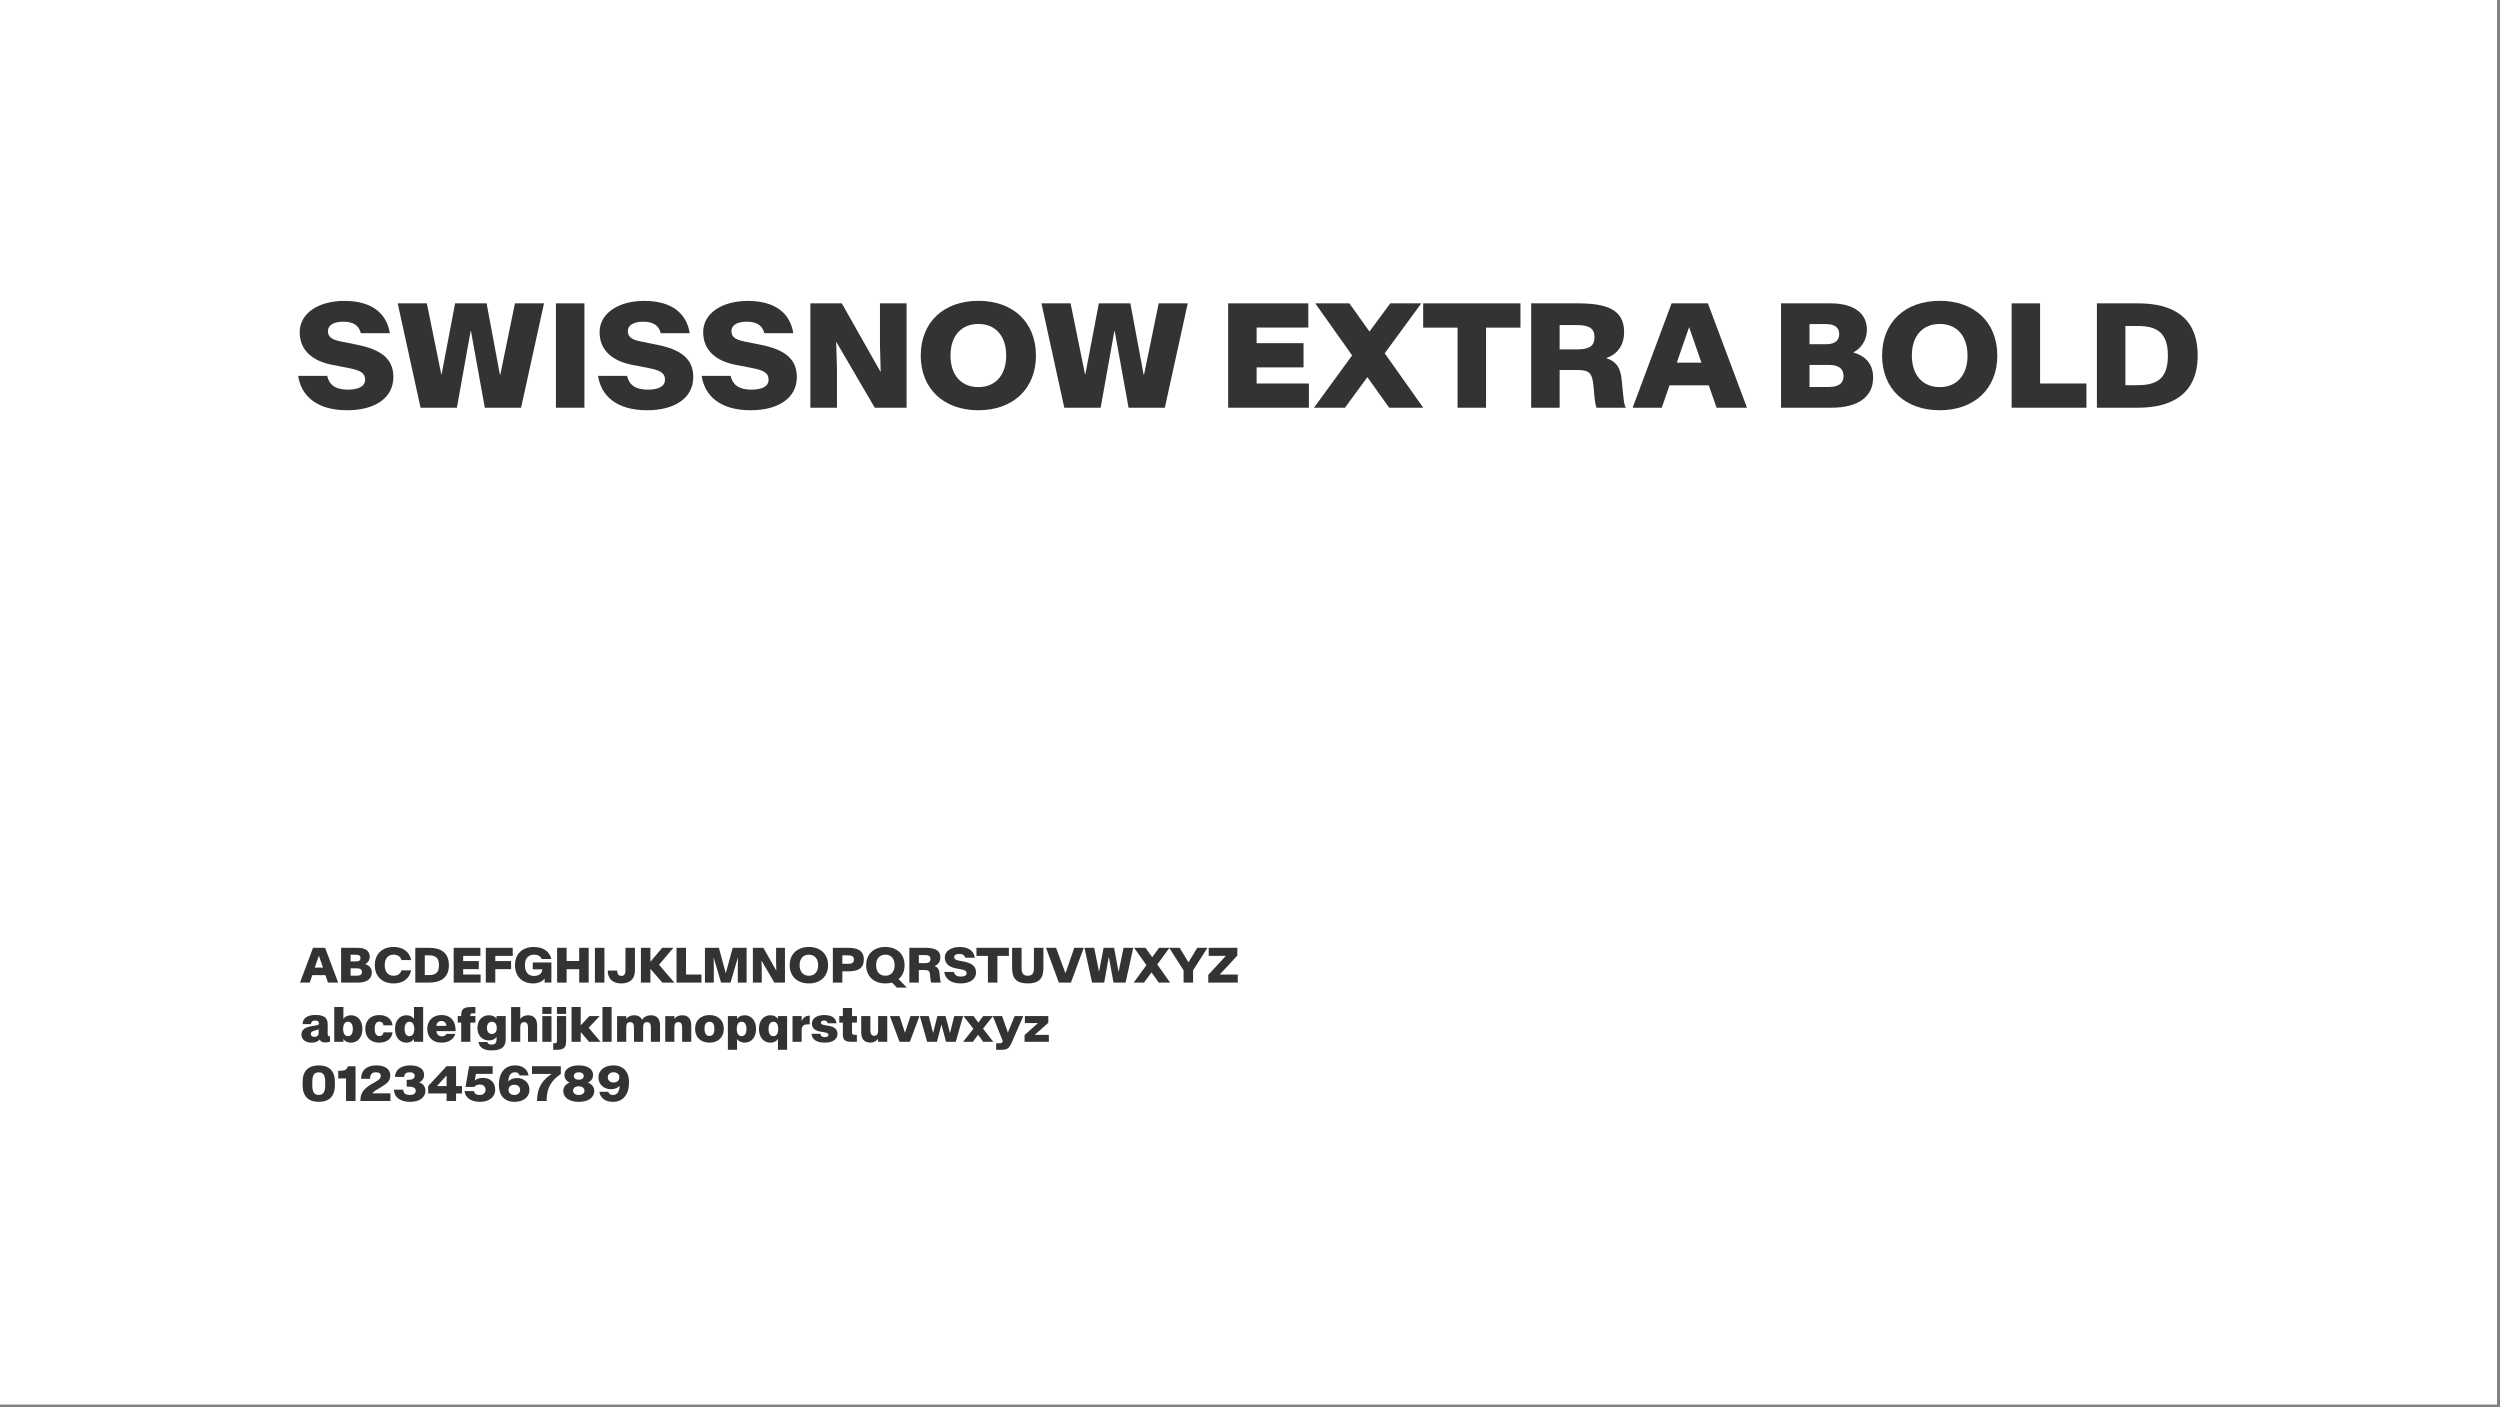 <svg width="100%" height="100%" viewBox="0 0 732 412" version="1.1" xmlns="http://www.w3.org/2000/svg" xmlns:xlink="http://www.w3.org/1999/xlink" xml:space="preserve" style="fill-rule:evenodd;clip-rule:evenodd;stroke-linejoin:round;stroke-miterlimit:2;">
    <rect x="0" y="0" width="732" height="412" fill="#808080" stroke="none"/>
    <g id="SwissNow-Extra-Bold-Font--White---Black-">
        <rect id="Background" x="0" y="0" width="731.134" height="411.263" style="fill:white;"></rect>
        <g id="Elements" transform="matrix(1.806,0,0,1.806,-213.952,-114.437)">
            <path d="M174.755,129.877C179.22,129.877 182.243,127.92 182.243,124.486C182.243,121.486 180.181,120.01 176.314,119.248L173.7,118.721C172.294,118.44 171.638,117.994 171.638,117.068C171.638,116.002 172.681,115.522 174.134,115.522C175.646,115.522 176.642,116.049 176.97,117.385L181.669,117.385C181.165,114.174 178.751,112.147 174.31,112.147C170.044,112.147 167.056,114.197 167.056,117.209C167.056,120.151 169.095,121.897 172.388,122.529L175.001,123.033C176.747,123.385 177.661,123.772 177.661,124.92C177.661,126.033 176.548,126.537 174.849,126.537C172.892,126.537 171.837,125.776 171.509,124.299L166.81,124.299C167.267,127.451 169.716,129.877 174.755,129.877Z" style="fill:rgb(51,51,51);fill-rule:nonzero;"></path>
            <path d="M186.65,129.467L192.544,129.467L194.771,117.022L194.818,117.022L197.068,129.467L202.95,129.467L206.665,112.545L201.954,112.545L199.575,124.123L199.517,124.123L197.361,112.545L192.251,112.545L190.06,124.065L190.013,124.065L187.669,112.545L182.946,112.545L186.65,129.467Z" style="fill:rgb(51,51,51);fill-rule:nonzero;"></path>
            <rect x="208.599" y="112.545" width="4.617" height="16.922" style="fill:rgb(51,51,51);fill-rule:nonzero;"></rect>
            <path d="M223.376,129.877C227.841,129.877 230.864,127.92 230.864,124.486C230.864,121.486 228.802,120.01 224.935,119.248L222.321,118.721C220.915,118.44 220.259,117.994 220.259,117.068C220.259,116.002 221.302,115.522 222.755,115.522C224.267,115.522 225.263,116.049 225.591,117.385L230.29,117.385C229.786,114.174 227.372,112.147 222.931,112.147C218.665,112.147 215.677,114.197 215.677,117.209C215.677,120.151 217.716,121.897 221.009,122.529L223.622,123.033C225.368,123.385 226.282,123.772 226.282,124.92C226.282,126.033 225.169,126.537 223.47,126.537C221.513,126.537 220.458,125.776 220.13,124.299L215.431,124.299C215.888,127.451 218.337,129.877 223.376,129.877Z" style="fill:rgb(51,51,51);fill-rule:nonzero;"></path>
            <path d="M240.169,129.877C244.634,129.877 247.657,127.92 247.657,124.486C247.657,121.486 245.595,120.01 241.728,119.248L239.114,118.721C237.708,118.44 237.052,117.994 237.052,117.068C237.052,116.002 238.095,115.522 239.548,115.522C241.06,115.522 242.056,116.049 242.384,117.385L247.083,117.385C246.579,114.174 244.165,112.147 239.724,112.147C235.458,112.147 232.47,114.197 232.47,117.209C232.47,120.151 234.509,121.897 237.802,122.529L240.415,123.033C242.161,123.385 243.075,123.772 243.075,124.92C243.075,126.033 241.962,126.537 240.263,126.537C238.306,126.537 237.251,125.776 236.923,124.299L232.224,124.299C232.681,127.451 235.13,129.877 240.169,129.877Z" style="fill:rgb(51,51,51);fill-rule:nonzero;"></path>
            <path d="M249.849,129.467L254.161,129.467L254.161,123.068L254.032,118.803L254.056,118.803L260.29,129.467L265.446,129.467L265.446,112.545L261.134,112.545L261.134,119.412L261.251,123.654L261.228,123.654L254.946,112.545L249.849,112.545L249.849,129.467Z" style="fill:rgb(51,51,51);fill-rule:nonzero;"></path>
            <path d="M277.083,129.877C282.673,129.877 286.423,126.42 286.423,121.006C286.423,115.58 282.673,112.135 277.083,112.135C271.493,112.135 267.743,115.58 267.743,121.006C267.743,126.42 271.493,129.877 277.083,129.877ZM277.083,126.127C274.435,126.127 272.571,124.322 272.571,121.006C272.571,117.69 274.435,115.885 277.083,115.885C279.732,115.885 281.595,117.69 281.595,121.006C281.595,124.322 279.732,126.127 277.083,126.127Z" style="fill:rgb(51,51,51);fill-rule:nonzero;"></path>
            <path d="M291.017,129.467L296.911,129.467L299.138,117.022L299.185,117.022L301.435,129.467L307.318,129.467L311.032,112.545L306.321,112.545L303.943,124.123L303.884,124.123L301.728,112.545L296.618,112.545L294.427,124.065L294.38,124.065L292.036,112.545L287.314,112.545L291.017,129.467Z" style="fill:rgb(51,51,51);fill-rule:nonzero;"></path>
            <path d="M317.583,129.467L330.673,129.467L330.673,125.541L322.2,125.541L322.2,122.928L329.806,122.928L329.806,119.002L322.2,119.002L322.2,116.471L330.579,116.471L330.579,112.545L317.583,112.545L317.583,129.467Z" style="fill:rgb(51,51,51);fill-rule:nonzero;"></path>
            <path d="M331.493,129.467L336.521,129.467L340.153,124.51L343.693,129.467L349.212,129.467L342.966,120.643L348.896,112.545L343.868,112.545L340.493,117.115L337.236,112.545L331.704,112.545L337.681,120.983L331.493,129.467Z" style="fill:rgb(51,51,51);fill-rule:nonzero;"></path>
            <path d="M354.778,129.467L359.396,129.467L359.396,116.483L364.974,116.483L364.974,112.545L349.2,112.545L349.2,116.483L354.778,116.483L354.778,129.467Z" style="fill:rgb(51,51,51);fill-rule:nonzero;"></path>
            <path d="M366.708,129.467L371.325,129.467L371.325,123.35L373.986,123.35C375.978,123.35 376.587,123.666 376.798,125.799L376.997,127.955C377.068,128.529 377.15,129.057 377.302,129.467L382.06,129.467C381.825,129.08 381.755,128.717 381.556,126.701L381.38,124.897C381.193,122.846 380.372,121.897 378.861,121.428C380.419,120.912 381.778,119.611 381.778,117.186C381.778,113.424 378.732,112.545 374.208,112.545L366.708,112.545L366.708,129.467ZM371.325,120.01L371.325,116.072L374.161,116.072C376.095,116.072 376.974,116.6 376.974,118.029C376.974,119.483 376.095,120.01 374.161,120.01L371.325,120.01Z" style="fill:rgb(51,51,51);fill-rule:nonzero;"></path>
            <path d="M383.161,129.467L387.884,129.467L389.138,125.834L395.501,125.834L396.767,129.467L401.7,129.467L395.361,112.545L389.478,112.545L383.161,129.467ZM390.321,122.166L392.302,116.436L392.325,116.436L394.318,122.166L390.321,122.166Z" style="fill:rgb(51,51,51);fill-rule:nonzero;"></path>
            <path d="M407.22,129.467L415.376,129.467C419.7,129.467 422.15,127.721 422.15,124.58C422.15,122.26 420.79,121.041 418.939,120.502L418.939,120.49C420.111,119.916 421.142,118.604 421.142,116.834C421.142,114.291 419.243,112.545 415.2,112.545L407.22,112.545L407.22,129.467ZM411.837,126.104L411.837,122.529L414.931,122.529C416.665,122.529 417.357,123.197 417.357,124.334C417.357,125.436 416.665,126.104 414.931,126.104L411.837,126.104ZM411.837,119.166L411.837,115.908L414.568,115.908C415.962,115.908 416.653,116.506 416.653,117.526C416.653,118.568 415.962,119.166 414.568,119.166L411.837,119.166Z" style="fill:rgb(51,51,51);fill-rule:nonzero;"></path>
            <path d="M432.943,129.877C438.532,129.877 442.282,126.42 442.282,121.006C442.282,115.58 438.532,112.135 432.943,112.135C427.353,112.135 423.603,115.58 423.603,121.006C423.603,126.42 427.353,129.877 432.943,129.877ZM432.943,126.127C430.294,126.127 428.431,124.322 428.431,121.006C428.431,117.69 430.294,115.885 432.943,115.885C435.591,115.885 437.454,117.69 437.454,121.006C437.454,124.322 435.591,126.127 432.943,126.127Z" style="fill:rgb(51,51,51);fill-rule:nonzero;"></path>
            <path d="M444.603,129.467L456.732,129.467L456.732,125.541L449.22,125.541L449.22,112.545L444.603,112.545L444.603,129.467Z" style="fill:rgb(51,51,51);fill-rule:nonzero;"></path>
            <path d="M458.431,129.467L465.099,129.467C470.56,129.467 474.767,127.252 474.767,121.006C474.767,114.643 470.56,112.545 465.099,112.545L458.431,112.545L458.431,129.467ZM463.048,125.811L463.048,116.213L465.028,116.213C468.146,116.213 469.939,117.279 469.939,121.018C469.939,124.779 468.146,125.811 465.028,125.811L463.048,125.811Z" style="fill:rgb(51,51,51);fill-rule:nonzero;"></path>
            <g transform="matrix(1,0,0,1,1.016,83.602)">
                <path d="M166.095,139.067L167.669,139.067L168.087,137.856L170.208,137.856L170.63,139.067L172.275,139.067L170.161,133.426L168.2,133.426L166.095,139.067ZM168.482,136.633L169.142,134.723L169.15,134.723L169.814,136.633L168.482,136.633Z" style="fill:rgb(51,51,51);fill-rule:nonzero;"></path>
            </g>
            <g transform="matrix(1,0,0,1,1.016,83.602)">
                <path d="M172.755,139.067L175.474,139.067C176.915,139.067 177.732,138.485 177.732,137.438C177.732,136.665 177.278,136.258 176.661,136.079L176.661,136.075C177.052,135.883 177.396,135.446 177.396,134.856C177.396,134.008 176.763,133.426 175.415,133.426L172.755,133.426L172.755,139.067ZM174.294,137.946L174.294,136.754L175.325,136.754C175.903,136.754 176.134,136.977 176.134,137.356C176.134,137.723 175.903,137.946 175.325,137.946L174.294,137.946ZM174.294,135.633L174.294,134.547L175.204,134.547C175.669,134.547 175.9,134.747 175.9,135.086C175.9,135.434 175.669,135.633 175.204,135.633L174.294,135.633Z" style="fill:rgb(51,51,51);fill-rule:nonzero;"></path>
            </g>
            <g transform="matrix(1,0,0,1,1.016,83.602)">
                <path d="M181.263,139.204C182.771,139.204 183.833,138.446 184.111,137.079L182.544,137.079C182.349,137.704 181.868,137.954 181.255,137.954C180.372,137.954 179.825,137.348 179.825,136.243C179.825,135.141 180.372,134.54 181.255,134.54C181.868,134.54 182.349,134.79 182.544,135.415L184.111,135.415C183.833,134.047 182.771,133.29 181.263,133.29C179.4,133.29 178.216,134.45 178.216,136.243C178.216,138.043 179.4,139.204 181.263,139.204Z" style="fill:rgb(51,51,51);fill-rule:nonzero;"></path>
            </g>
            <g transform="matrix(1,0,0,1,1.016,83.602)">
                <path d="M184.782,139.067L187.005,139.067C188.825,139.067 190.228,138.329 190.228,136.247C190.228,134.126 188.825,133.426 187.005,133.426L184.782,133.426L184.782,139.067ZM186.321,137.848L186.321,134.649L186.982,134.649C188.021,134.649 188.618,135.004 188.618,136.251C188.618,137.504 188.021,137.848 186.982,137.848L186.321,137.848Z" style="fill:rgb(51,51,51);fill-rule:nonzero;"></path>
            </g>
            <g transform="matrix(1,0,0,1,1.016,83.602)">
                <path d="M191.005,139.067L195.368,139.067L195.368,137.758L192.544,137.758L192.544,136.887L195.079,136.887L195.079,135.579L192.544,135.579L192.544,134.735L195.337,134.735L195.337,133.426L191.005,133.426L191.005,139.067Z" style="fill:rgb(51,51,51);fill-rule:nonzero;"></path>
            </g>
            <g transform="matrix(1,0,0,1,1.016,83.602)">
                <path d="M196.212,139.067L197.751,139.067L197.751,136.887L200.314,136.887L200.314,135.579L197.751,135.579L197.751,134.735L200.575,134.735L200.575,133.426L196.212,133.426L196.212,139.067Z" style="fill:rgb(51,51,51);fill-rule:nonzero;"></path>
            </g>
            <g transform="matrix(1,0,0,1,1.016,83.602)">
                <path d="M203.9,139.204C204.786,139.204 205.419,138.848 205.736,138.415L205.759,139.071L206.845,139.071L206.845,135.809L203.829,135.809L203.829,136.922L205.361,136.922L205.361,136.93C205.361,137.598 204.806,137.993 204.044,137.993C203.122,137.993 202.552,137.391 202.552,136.243C202.552,135.137 203.122,134.54 204.044,134.54C204.63,134.54 205.087,134.762 205.271,135.247L206.837,135.247C206.548,133.989 205.489,133.29 203.989,133.29C202.142,133.29 200.943,134.415 200.943,136.243C200.943,138.11 202.153,139.204 203.9,139.204Z" style="fill:rgb(51,51,51);fill-rule:nonzero;"></path>
            </g>
            <g transform="matrix(1,0,0,1,1.016,83.602)">
                <path d="M207.775,139.067L209.314,139.067L209.314,136.899L211.353,136.899L211.353,139.067L212.892,139.067L212.892,133.426L211.353,133.426L211.353,135.563L209.314,135.563L209.314,133.426L207.775,133.426L207.775,139.067Z" style="fill:rgb(51,51,51);fill-rule:nonzero;"></path>
            </g>
            <g transform="matrix(1,0,0,1,1.016,83.602)">
                <rect x="213.903" y="133.426" width="1.539" height="5.641" style="fill:rgb(51,51,51);fill-rule:nonzero;"></rect>
            </g>
            <g transform="matrix(1,0,0,1,1.016,83.602)">
                <path d="M218.185,139.204C219.638,139.204 220.392,138.403 220.392,137.114L220.392,133.43L218.853,133.43L218.853,137.114C218.853,137.727 218.626,137.981 218.2,137.981C217.778,137.981 217.517,137.727 217.517,137.114L215.978,137.114C215.978,138.403 216.736,139.204 218.185,139.204Z" style="fill:rgb(51,51,51);fill-rule:nonzero;"></path>
            </g>
            <g transform="matrix(1,0,0,1,1.016,83.602)">
                <path d="M221.361,139.067L222.9,139.067L222.9,136.848L224.833,139.067L226.782,139.067L224.298,136.168L226.622,133.426L224.81,133.426L222.9,135.684L222.9,133.426L221.361,133.426L221.361,139.067Z" style="fill:rgb(51,51,51);fill-rule:nonzero;"></path>
            </g>
            <g transform="matrix(1,0,0,1,1.016,83.602)">
                <path d="M227.134,139.067L231.177,139.067L231.177,137.758L228.673,137.758L228.673,133.426L227.134,133.426L227.134,139.067Z" style="fill:rgb(51,51,51);fill-rule:nonzero;"></path>
            </g>
            <g transform="matrix(1,0,0,1,1.016,83.602)">
                <path d="M231.743,139.067L233.177,139.067L233.177,136.618L233.146,134.997L233.153,134.997L234.357,139.067L235.888,139.067L237.083,134.997L237.095,134.997L237.068,136.618L237.068,139.067L238.497,139.067L238.497,133.426L236.239,133.426L235.126,137.536L235.118,137.536L234.001,133.426L231.743,133.426L231.743,139.067Z" style="fill:rgb(51,51,51);fill-rule:nonzero;"></path>
            </g>
            <g transform="matrix(1,0,0,1,1.016,83.602)">
                <path d="M239.513,139.067L240.95,139.067L240.95,136.934L240.907,135.512L240.915,135.512L242.993,139.067L244.712,139.067L244.712,133.426L243.275,133.426L243.275,135.715L243.314,137.129L243.306,137.129L241.212,133.426L239.513,133.426L239.513,139.067Z" style="fill:rgb(51,51,51);fill-rule:nonzero;"></path>
            </g>
            <g transform="matrix(1,0,0,1,1.016,83.602)">
                <path d="M248.591,139.204C250.454,139.204 251.704,138.051 251.704,136.247C251.704,134.438 250.454,133.29 248.591,133.29C246.728,133.29 245.478,134.438 245.478,136.247C245.478,138.051 246.728,139.204 248.591,139.204ZM248.591,137.954C247.708,137.954 247.087,137.352 247.087,136.247C247.087,135.141 247.708,134.54 248.591,134.54C249.474,134.54 250.095,135.141 250.095,136.247C250.095,137.352 249.474,137.954 248.591,137.954Z" style="fill:rgb(51,51,51);fill-rule:nonzero;"></path>
            </g>
            <g transform="matrix(1,0,0,1,1.016,83.602)">
                <path d="M252.478,139.067L254.017,139.067L254.017,137.243L254.997,137.243C256.568,137.243 257.501,136.751 257.501,135.333C257.501,133.922 256.54,133.426 254.974,133.426L252.478,133.426L252.478,139.067ZM254.017,136.024L254.017,134.649L254.954,134.649C255.595,134.649 255.892,134.844 255.892,135.333C255.892,135.833 255.595,136.024 254.954,136.024L254.017,136.024Z" style="fill:rgb(51,51,51);fill-rule:nonzero;"></path>
            </g>
            <g transform="matrix(1,0,0,1,1.016,83.602)">
                <path d="M260.993,139.204C261.376,139.204 261.736,139.157 262.06,139.063L262.868,139.883L264.474,139.883L263.134,138.504C263.751,137.989 264.107,137.211 264.107,136.247C264.107,134.438 262.857,133.29 260.993,133.29C259.13,133.29 257.88,134.438 257.88,136.247C257.88,138.051 259.13,139.204 260.993,139.204ZM260.993,137.954C260.111,137.954 259.489,137.352 259.489,136.247C259.489,135.141 260.111,134.54 260.993,134.54C261.876,134.54 262.497,135.141 262.497,136.247C262.497,137.352 261.876,137.954 260.993,137.954Z" style="fill:rgb(51,51,51);fill-rule:nonzero;"></path>
            </g>
            <g transform="matrix(1,0,0,1,1.016,83.602)">
                <path d="M264.88,139.067L266.419,139.067L266.419,137.028L267.306,137.028C267.97,137.028 268.173,137.133 268.243,137.844L268.31,138.563C268.333,138.754 268.361,138.93 268.411,139.067L269.997,139.067C269.919,138.938 269.896,138.817 269.829,138.145L269.771,137.543C269.708,136.86 269.435,136.543 268.931,136.387C269.45,136.215 269.903,135.782 269.903,134.973C269.903,133.719 268.888,133.426 267.38,133.426L264.88,133.426L264.88,139.067ZM266.419,135.915L266.419,134.602L267.364,134.602C268.009,134.602 268.302,134.778 268.302,135.254C268.302,135.739 268.009,135.915 267.364,135.915L266.419,135.915Z" style="fill:rgb(51,51,51);fill-rule:nonzero;"></path>
            </g>
            <g transform="matrix(1,0,0,1,1.016,83.602)">
                <path d="M273.193,139.204C274.681,139.204 275.689,138.551 275.689,137.407C275.689,136.407 275.001,135.915 273.712,135.661L272.841,135.485C272.372,135.391 272.153,135.243 272.153,134.934C272.153,134.579 272.501,134.418 272.986,134.418C273.489,134.418 273.821,134.594 273.931,135.04L275.497,135.04C275.329,133.969 274.525,133.293 273.044,133.293C271.622,133.293 270.626,133.977 270.626,134.981C270.626,135.961 271.306,136.543 272.403,136.754L273.275,136.922C273.857,137.04 274.161,137.168 274.161,137.551C274.161,137.922 273.79,138.09 273.224,138.09C272.571,138.09 272.22,137.836 272.111,137.344L270.544,137.344C270.696,138.395 271.513,139.204 273.193,139.204Z" style="fill:rgb(51,51,51);fill-rule:nonzero;"></path>
            </g>
            <g transform="matrix(1,0,0,1,1.016,83.602)">
                <path d="M277.618,139.067L279.157,139.067L279.157,134.739L281.017,134.739L281.017,133.426L275.759,133.426L275.759,134.739L277.618,134.739L277.618,139.067Z" style="fill:rgb(51,51,51);fill-rule:nonzero;"></path>
            </g>
            <g transform="matrix(1,0,0,1,1.016,83.602)">
                <path d="M284.075,139.204C285.771,139.204 286.614,138.501 286.614,136.77L286.614,133.43L285.075,133.43L285.075,136.758C285.075,137.559 284.79,137.954 284.075,137.954C283.364,137.954 283.079,137.559 283.079,136.758L283.079,133.43L281.54,133.43L281.54,136.77C281.54,138.501 282.38,139.204 284.075,139.204Z" style="fill:rgb(51,51,51);fill-rule:nonzero;"></path>
            </g>
            <g transform="matrix(1,0,0,1,1.016,83.602)">
                <path d="M289.118,139.067L291.083,139.067L293.153,133.426L291.618,133.426L290.193,137.555L290.189,137.555L288.669,133.426L287.036,133.426L289.118,139.067Z" style="fill:rgb(51,51,51);fill-rule:nonzero;"></path>
            </g>
            <g transform="matrix(1,0,0,1,1.016,83.602)">
                <path d="M294.505,139.067L296.47,139.067L297.212,134.918L297.228,134.918L297.978,139.067L299.939,139.067L301.177,133.426L299.607,133.426L298.814,137.286L298.794,137.286L298.075,133.426L296.372,133.426L295.642,137.266L295.626,137.266L294.845,133.426L293.271,133.426L294.505,139.067Z" style="fill:rgb(51,51,51);fill-rule:nonzero;"></path>
            </g>
            <g transform="matrix(1,0,0,1,1.016,83.602)">
                <path d="M301.251,139.067L302.927,139.067L304.138,137.415L305.318,139.067L307.157,139.067L305.075,136.126L307.052,133.426L305.376,133.426L304.251,134.95L303.165,133.426L301.321,133.426L303.314,136.239L301.251,139.067Z" style="fill:rgb(51,51,51);fill-rule:nonzero;"></path>
            </g>
            <g transform="matrix(1,0,0,1,1.016,83.602)">
                <path d="M309.341,139.067L310.88,139.067L310.88,137.083L313.204,133.426L311.552,133.426L310.138,135.774L310.13,135.774L308.696,133.426L307.009,133.426L309.341,137.083L309.341,139.067Z" style="fill:rgb(51,51,51);fill-rule:nonzero;"></path>
            </g>
            <g transform="matrix(1,0,0,1,1.016,83.602)">
                <path d="M313.345,139.067L318.126,139.067L318.126,137.758L315.204,137.758L318.056,134.684L318.056,133.426L313.415,133.426L313.415,134.739L316.189,134.739L313.345,137.809L313.345,139.067Z" style="fill:rgb(51,51,51);fill-rule:nonzero;"></path>
            </g>
            <g transform="matrix(1,0,0,1,1.016,83.602)">
                <path d="M167.931,148.804C168.505,148.804 168.974,148.663 169.286,148.292C169.423,148.628 169.708,148.765 170.153,148.765C170.38,148.765 170.65,148.729 170.958,148.667L170.958,147.757C170.9,147.765 170.849,147.768 170.81,147.768C170.595,147.768 170.571,147.643 170.575,147.206L170.583,145.87C170.595,144.632 169.814,144.315 168.575,144.315C167.286,144.315 166.532,144.839 166.509,145.8L167.872,145.8C167.884,145.409 168.142,145.218 168.571,145.218C168.939,145.218 169.15,145.343 169.15,145.655L169.15,145.659C169.15,145.905 169.056,145.968 168.431,146.054C167.107,146.233 166.325,146.55 166.325,147.495C166.325,148.304 166.989,148.804 167.931,148.804ZM168.415,147.862C168.068,147.862 167.841,147.698 167.841,147.393C167.841,147.089 168.032,146.968 168.544,146.827C168.716,146.78 168.884,146.722 169.114,146.636L169.114,147.202C169.114,147.671 168.825,147.862 168.415,147.862Z" style="fill:rgb(51,51,51);fill-rule:nonzero;"></path>
            </g>
            <g transform="matrix(1,0,0,1,1.016,83.602)">
                <path d="M174.368,148.804C175.364,148.804 176.208,148.034 176.208,146.585C176.208,145.132 175.364,144.362 174.368,144.362C173.771,144.362 173.349,144.616 173.126,144.948L173.126,143.026L171.642,143.026L171.642,148.667L173.126,148.667L173.126,148.218C173.349,148.55 173.771,148.804 174.368,148.804ZM173.864,147.749C173.364,147.749 173.083,147.335 173.083,146.585C173.083,145.831 173.364,145.417 173.864,145.417C174.368,145.417 174.653,145.835 174.653,146.585C174.653,147.335 174.368,147.749 173.864,147.749Z" style="fill:rgb(51,51,51);fill-rule:nonzero;"></path>
            </g>
            <g transform="matrix(1,0,0,1,1.016,83.602)">
                <path d="M178.907,148.804C180.243,148.804 180.982,148.093 181.095,147.136L179.634,147.136C179.56,147.565 179.31,147.741 178.939,147.741C178.466,147.741 178.196,147.315 178.196,146.561C178.196,145.815 178.466,145.393 178.939,145.393C179.31,145.393 179.56,145.565 179.634,145.995L181.095,145.995C180.982,145.038 180.251,144.331 178.915,144.331C177.521,144.331 176.669,145.226 176.669,146.561C176.669,147.905 177.513,148.804 178.907,148.804Z" style="fill:rgb(51,51,51);fill-rule:nonzero;"></path>
            </g>
            <g transform="matrix(1,0,0,1,1.016,83.602)">
                <path d="M183.333,148.804C183.931,148.804 184.349,148.55 184.571,148.218L184.571,148.667L186.056,148.667L186.056,143.026L184.571,143.026L184.571,144.948C184.349,144.616 183.931,144.362 183.333,144.362C182.337,144.362 181.493,145.132 181.493,146.585C181.493,148.034 182.337,148.804 183.333,148.804ZM183.833,147.749C183.333,147.749 183.048,147.335 183.048,146.585C183.048,145.835 183.333,145.417 183.833,145.417C184.333,145.417 184.614,145.831 184.614,146.585C184.614,147.335 184.333,147.749 183.833,147.749Z" style="fill:rgb(51,51,51);fill-rule:nonzero;"></path>
            </g>
            <g transform="matrix(1,0,0,1,1.016,83.602)">
                <path d="M189.032,148.804C190.275,148.804 191.052,148.175 191.263,147.378L189.821,147.378C189.716,147.655 189.439,147.784 189.071,147.784C188.611,147.784 188.259,147.487 188.196,146.933L191.318,146.933C191.357,145.436 190.626,144.327 189.005,144.327C187.704,144.327 186.72,145.175 186.72,146.558C186.72,147.94 187.603,148.804 189.032,148.804ZM189.013,145.292C189.513,145.292 189.802,145.64 189.825,146.081L188.196,146.081C188.243,145.601 188.536,145.292 189.013,145.292Z" style="fill:rgb(51,51,51);fill-rule:nonzero;"></path>
            </g>
            <g transform="matrix(1,0,0,1,1.016,83.602)">
                <path d="M192.224,148.667L193.708,148.667L193.708,145.558L194.525,145.558L194.525,144.499L193.708,144.499L193.708,144.382C193.708,144.143 193.767,144.054 194.083,144.054L194.525,144.054L194.525,143.026L193.935,143.026C192.716,143.026 192.224,143.288 192.224,144.319L192.224,144.499L191.661,144.499L191.661,145.558L192.224,145.558L192.224,148.667Z" style="fill:rgb(51,51,51);fill-rule:nonzero;"></path>
            </g>
            <g transform="matrix(1,0,0,1,1.016,83.602)">
                <path d="M196.708,148.444C197.302,148.444 197.736,148.206 197.954,147.882L197.954,148.261C197.954,148.905 197.685,149.116 197.138,149.116C196.716,149.116 196.532,148.972 196.458,148.702L195.032,148.702C195.134,149.561 195.884,150.061 197.064,150.061C198.443,150.061 199.439,149.757 199.439,148.21L199.439,144.499L197.954,144.499L197.954,144.925C197.736,144.597 197.302,144.362 196.708,144.362C195.732,144.362 194.853,145.073 194.853,146.417C194.853,147.757 195.732,148.444 196.708,148.444ZM197.2,147.393C196.708,147.393 196.4,147.034 196.4,146.417C196.4,145.8 196.708,145.417 197.2,145.417C197.696,145.417 197.993,145.8 197.993,146.417C197.993,147.034 197.696,147.393 197.2,147.393Z" style="fill:rgb(51,51,51);fill-rule:nonzero;"></path>
            </g>
            <g transform="matrix(1,0,0,1,1.016,83.602)">
                <path d="M200.314,148.667L201.798,148.667L201.798,146.335C201.798,145.757 202.001,145.476 202.427,145.476C202.849,145.476 203.052,145.757 203.052,146.335L203.052,148.667L204.536,148.667L204.536,146.054C204.536,145.003 204.091,144.366 203.06,144.366C202.486,144.366 202.075,144.585 201.798,144.96L201.798,143.03L200.314,143.03L200.314,148.667Z" style="fill:rgb(51,51,51);fill-rule:nonzero;"></path>
            </g>
            <g transform="matrix(1,0,0,1,1.016,83.602)">
                <path d="M205.376,148.667L206.861,148.667L206.861,144.499L205.376,144.499L205.376,148.667ZM205.376,144.143L206.861,144.143L206.861,143.026L205.376,143.026L205.376,144.143Z" style="fill:rgb(51,51,51);fill-rule:nonzero;"></path>
            </g>
            <g transform="matrix(1,0,0,1,1.016,83.602)">
                <path d="M207.142,149.968L207.591,149.968C208.876,149.968 209.232,149.636 209.232,148.522L209.232,144.499L207.747,144.499L207.747,148.448C207.747,148.839 207.7,148.905 207.321,148.905L207.142,148.905L207.142,149.968ZM207.747,144.143L209.232,144.143L209.232,143.026L207.747,143.026L207.747,144.143Z" style="fill:rgb(51,51,51);fill-rule:nonzero;"></path>
            </g>
            <g transform="matrix(1,0,0,1,1.016,83.602)">
                <path d="M210.118,148.667L211.603,148.667L211.603,147.081L212.95,148.667L214.81,148.667L212.888,146.386L214.673,144.499L212.997,144.499L211.603,145.999L211.603,143.026L210.118,143.026L210.118,148.667Z" style="fill:rgb(51,51,51);fill-rule:nonzero;"></path>
            </g>
            <g transform="matrix(1,0,0,1,1.016,83.602)">
                <rect x="215.126" y="143.026" width="1.484" height="5.641" style="fill:rgb(51,51,51);fill-rule:nonzero;"></rect>
            </g>
            <g transform="matrix(1,0,0,1,1.016,83.602)">
                <path d="M217.497,148.667L218.982,148.667L218.982,146.335C218.982,145.757 219.185,145.476 219.611,145.476C220.032,145.476 220.236,145.757 220.236,146.335L220.236,148.667L221.72,148.667L221.72,146.335C221.72,145.757 221.923,145.476 222.349,145.476C222.775,145.476 222.978,145.757 222.978,146.335L222.978,148.667L224.462,148.667L224.462,146.054C224.462,145.003 224.017,144.366 222.986,144.366C222.423,144.366 221.884,144.577 221.544,145.097C221.329,144.632 220.907,144.366 220.243,144.366C219.669,144.366 219.259,144.585 218.982,144.96L218.982,144.503L217.497,144.503L217.497,148.667Z" style="fill:rgb(51,51,51);fill-rule:nonzero;"></path>
            </g>
            <g transform="matrix(1,0,0,1,1.016,83.602)">
                <path d="M225.302,148.667L226.786,148.667L226.786,146.335C226.786,145.757 226.989,145.476 227.415,145.476C227.837,145.476 228.04,145.757 228.04,146.335L228.04,148.667L229.525,148.667L229.525,146.054C229.525,145.003 229.079,144.366 228.048,144.366C227.474,144.366 227.064,144.585 226.786,144.96L226.786,144.503L225.302,144.503L225.302,148.667Z" style="fill:rgb(51,51,51);fill-rule:nonzero;"></path>
            </g>
            <g transform="matrix(1,0,0,1,1.016,83.602)">
                <path d="M232.474,148.804C233.888,148.804 234.802,147.929 234.802,146.561C234.802,145.198 233.888,144.331 232.474,144.331C231.06,144.331 230.142,145.198 230.142,146.561C230.142,147.929 231.06,148.804 232.474,148.804ZM232.474,147.718C231.943,147.718 231.669,147.315 231.669,146.561C231.669,145.808 231.943,145.417 232.474,145.417C233.001,145.417 233.275,145.808 233.275,146.561C233.275,147.315 233.001,147.718 232.474,147.718Z" style="fill:rgb(51,51,51);fill-rule:nonzero;"></path>
            </g>
            <g transform="matrix(1,0,0,1,1.016,83.602)">
                <path d="M238.189,148.804C239.185,148.804 240.028,148.034 240.028,146.585C240.028,145.132 239.185,144.362 238.189,144.362C237.591,144.362 237.169,144.616 236.946,144.948L236.946,144.499L235.462,144.499L235.462,149.968L236.946,149.968L236.946,148.218C237.169,148.55 237.591,148.804 238.189,148.804ZM237.685,147.749C237.185,147.749 236.903,147.335 236.903,146.585C236.903,145.831 237.185,145.417 237.685,145.417C238.189,145.417 238.474,145.835 238.474,146.585C238.474,147.335 238.189,147.749 237.685,147.749Z" style="fill:rgb(51,51,51);fill-rule:nonzero;"></path>
            </g>
            <g transform="matrix(1,0,0,1,1.016,83.602)">
                <path d="M242.337,148.804C242.935,148.804 243.353,148.55 243.575,148.218L243.575,149.968L245.064,149.968L245.064,144.499L243.575,144.499L243.575,144.948C243.353,144.616 242.935,144.362 242.337,144.362C241.341,144.362 240.497,145.132 240.497,146.585C240.497,148.034 241.341,148.804 242.337,148.804ZM242.837,147.749C242.337,147.749 242.052,147.335 242.052,146.585C242.052,145.835 242.337,145.417 242.837,145.417C243.341,145.417 243.618,145.831 243.618,146.585C243.618,147.335 243.341,147.749 242.837,147.749Z" style="fill:rgb(51,51,51);fill-rule:nonzero;"></path>
            </g>
            <g transform="matrix(1,0,0,1,1.016,83.602)">
                <path d="M245.939,148.667L247.423,148.667L247.423,146.772C247.423,146.034 247.818,145.839 248.411,145.839L248.732,145.839L248.732,144.429L248.653,144.429C248.052,144.429 247.614,144.811 247.423,145.327L247.423,144.495L245.939,144.495L245.939,148.667Z" style="fill:rgb(51,51,51);fill-rule:nonzero;"></path>
            </g>
            <g transform="matrix(1,0,0,1,1.016,83.602)">
                <path d="M251.161,148.804C252.446,148.804 253.228,148.257 253.228,147.397C253.228,146.608 252.728,146.237 251.759,146.069L251.075,145.944C250.716,145.882 250.54,145.784 250.54,145.558C250.54,145.351 250.747,145.218 251.052,145.218C251.396,145.218 251.591,145.339 251.634,145.663L253.071,145.663C252.954,144.737 252.236,144.327 251.044,144.327C249.9,144.327 249.079,144.882 249.079,145.69C249.079,146.413 249.528,146.847 250.415,147.003L251.122,147.128C251.564,147.21 251.767,147.3 251.767,147.546C251.767,147.788 251.532,147.909 251.185,147.909C250.767,147.909 250.505,147.776 250.458,147.37L249.021,147.37C249.095,148.292 249.853,148.804 251.161,148.804Z" style="fill:rgb(51,51,51);fill-rule:nonzero;"></path>
            </g>
            <g transform="matrix(1,0,0,1,1.016,83.602)">
                <path d="M255.56,148.667L256.372,148.667L256.372,147.538L256.032,147.538C255.693,147.538 255.587,147.468 255.587,147.089L255.587,145.558L256.384,145.558L256.384,144.499L255.587,144.499L255.587,143.183L254.103,143.183L254.103,144.499L253.521,144.499L253.521,145.558L254.103,145.558L254.103,147.397C254.103,148.351 254.372,148.667 255.56,148.667Z" style="fill:rgb(51,51,51);fill-rule:nonzero;"></path>
            </g>
            <g transform="matrix(1,0,0,1,1.016,83.602)">
                <path d="M258.56,148.796C259.138,148.796 259.56,148.546 259.814,148.163L259.814,148.667L261.298,148.667L261.298,144.499L259.814,144.499L259.814,146.827C259.814,147.405 259.614,147.686 259.189,147.686C258.767,147.686 258.564,147.405 258.564,146.827L258.564,144.499L257.079,144.499L257.079,147.108C257.079,148.159 257.525,148.796 258.56,148.796Z" style="fill:rgb(51,51,51);fill-rule:nonzero;"></path>
            </g>
            <g transform="matrix(1,0,0,1,1.016,83.602)">
                <path d="M263.29,148.667L264.962,148.667L266.521,144.499L265.064,144.499L264.173,147.206L264.169,147.206L263.286,144.499L261.732,144.499L263.29,148.667Z" style="fill:rgb(51,51,51);fill-rule:nonzero;"></path>
            </g>
            <g transform="matrix(1,0,0,1,1.016,83.602)">
                <path d="M267.767,148.667L269.353,148.667L270.079,145.858L270.083,145.858L270.825,148.667L272.411,148.667L273.591,144.499L272.161,144.499L271.47,147.237L271.466,147.237L270.751,144.499L269.423,144.499L268.732,147.237L268.728,147.237L268.032,144.499L266.583,144.499L267.767,148.667Z" style="fill:rgb(51,51,51);fill-rule:nonzero;"></path>
            </g>
            <g transform="matrix(1,0,0,1,1.016,83.602)">
                <path d="M273.591,148.667L275.181,148.667L276.025,147.526L276.853,148.667L278.486,148.667L276.825,146.526L278.435,144.499L276.841,144.499L276.064,145.558L275.294,144.499L273.661,144.499L275.263,146.558L273.591,148.667Z" style="fill:rgb(51,51,51);fill-rule:nonzero;"></path>
            </g>
            <g transform="matrix(1,0,0,1,1.016,83.602)">
                <path d="M278.954,149.968L279.532,149.968C280.704,149.968 281.005,149.862 281.501,148.737L283.353,144.499L281.95,144.499L280.861,147.155L280.853,147.155L279.923,144.499L278.411,144.499L280.028,148.546L280.001,148.612C279.896,148.878 279.806,148.905 279.462,148.905L278.954,148.905L278.954,149.968Z" style="fill:rgb(51,51,51);fill-rule:nonzero;"></path>
            </g>
            <g transform="matrix(1,0,0,1,1.016,83.602)">
                <path d="M283.556,148.667L287.497,148.667L287.497,147.538L285.208,147.538L287.407,145.589L287.407,144.499L283.611,144.499L283.611,145.628L285.732,145.628L283.556,147.573L283.556,148.667Z" style="fill:rgb(51,51,51);fill-rule:nonzero;"></path>
            </g>
            <g transform="matrix(1,0,0,1,1.016,83.602)">
                <path d="M169.13,158.404C170.759,158.404 171.747,157.548 171.747,155.708L171.747,155.173C171.747,153.329 170.759,152.493 169.13,152.493C167.505,152.493 166.513,153.329 166.513,155.173L166.513,155.708C166.513,157.548 167.505,158.404 169.13,158.404ZM169.13,157.279C168.431,157.279 168.083,156.872 168.083,155.704L168.083,155.173C168.083,154.001 168.431,153.618 169.13,153.618C169.825,153.618 170.173,154.001 170.173,155.173L170.173,155.704C170.173,156.872 169.825,157.279 169.13,157.279Z" style="fill:rgb(51,51,51);fill-rule:nonzero;"></path>
            </g>
            <g transform="matrix(1,0,0,1,1.016,83.602)">
                <path d="M173.552,158.267L175.095,158.267L175.095,152.63L173.872,152.63C173.642,153.251 173.286,153.365 172.47,153.365L172.286,153.365L172.286,154.611L173.552,154.611L173.552,158.267Z" style="fill:rgb(51,51,51);fill-rule:nonzero;"></path>
            </g>
            <g transform="matrix(1,0,0,1,1.016,83.602)">
                <path d="M175.884,158.267L180.751,158.267L180.751,157.021L177.818,157.021C178.036,156.728 178.255,156.591 178.943,156.185L179.282,155.982C180.247,155.408 180.724,154.97 180.724,154.118C180.724,153.044 179.798,152.49 178.466,152.49C177.075,152.49 176.009,153.13 175.997,154.661L177.458,154.661C177.454,153.822 177.884,153.607 178.392,153.607C178.888,153.607 179.185,153.798 179.185,154.185C179.185,154.56 178.958,154.802 178.357,155.138L177.989,155.349C176.552,156.138 175.884,156.876 175.884,158.142L175.884,158.267Z" style="fill:rgb(51,51,51);fill-rule:nonzero;"></path>
            </g>
            <g transform="matrix(1,0,0,1,1.016,83.602)">
                <path d="M183.958,158.404C185.38,158.404 186.419,157.74 186.419,156.622C186.419,155.911 186.056,155.462 185.419,155.247L185.419,155.24C185.9,155.036 186.212,154.583 186.212,154.013C186.212,153.013 185.259,152.49 183.97,152.49C182.525,152.49 181.532,153.142 181.482,154.365L182.978,154.365C183.001,153.79 183.357,153.607 183.876,153.607C184.357,153.607 184.685,153.783 184.685,154.189C184.685,154.568 184.388,154.822 183.743,154.822L183.388,154.822L183.388,155.939L183.743,155.939C184.513,155.939 184.853,156.177 184.853,156.611C184.853,157.079 184.45,157.286 183.907,157.286C183.368,157.286 182.876,157.154 182.81,156.423L181.318,156.423C181.388,157.806 182.501,158.404 183.958,158.404Z" style="fill:rgb(51,51,51);fill-rule:nonzero;"></path>
            </g>
            <g transform="matrix(1,0,0,1,1.016,83.602)">
                <path d="M189.853,158.267L191.392,158.267L191.392,157.044L192.349,157.044L192.349,155.841L191.392,155.841L191.392,152.626L189.853,152.626L186.872,155.833L186.872,157.044L189.853,157.044L189.853,158.267ZM188.29,155.841L189.845,154.134L189.853,154.134L189.853,155.841L188.29,155.841Z" style="fill:rgb(51,51,51);fill-rule:nonzero;"></path>
            </g>
            <g transform="matrix(1,0,0,1,1.016,83.602)">
                <path d="M195.263,158.404C196.728,158.404 197.736,157.634 197.736,156.423C197.736,155.255 196.962,154.517 195.759,154.517C195.177,154.517 194.736,154.677 194.431,154.935L194.611,153.868L197.325,153.868L197.325,152.626L193.505,152.626L192.923,155.982L194.337,155.982C194.505,155.759 194.79,155.595 195.236,155.595C195.775,155.595 196.173,155.876 196.173,156.435C196.173,156.982 195.771,157.286 195.22,157.286C194.759,157.286 194.396,157.138 194.267,156.65L192.767,156.65C192.868,157.779 193.903,158.404 195.263,158.404Z" style="fill:rgb(51,51,51);fill-rule:nonzero;"></path>
            </g>
            <g transform="matrix(1,0,0,1,1.016,83.602)">
                <path d="M200.888,158.404C202.243,158.404 203.286,157.673 203.286,156.447C203.286,155.161 202.243,154.54 201.286,154.54C200.661,154.54 200.181,154.743 199.861,155.095C199.9,154.068 200.282,153.607 200.939,153.607C201.321,153.607 201.587,153.743 201.693,154.122L203.15,154.122C203.001,153.204 202.267,152.49 200.978,152.49C199.177,152.49 198.333,153.822 198.333,155.646L198.333,155.669C198.333,157.322 199.196,158.404 200.888,158.404ZM200.837,157.286C200.306,157.286 199.9,156.99 199.9,156.462C199.9,155.935 200.306,155.63 200.837,155.63C201.368,155.63 201.775,155.935 201.775,156.462C201.775,156.99 201.368,157.286 200.837,157.286Z" style="fill:rgb(51,51,51);fill-rule:nonzero;"></path>
            </g>
            <g transform="matrix(1,0,0,1,1.016,83.602)">
                <path d="M204.525,158.267L206.068,158.267C206.064,156.099 206.837,154.935 208.376,153.876L208.376,152.626L203.704,152.626L203.704,153.876L206.9,153.876C205.63,154.72 204.528,155.829 204.525,158.267Z" style="fill:rgb(51,51,51);fill-rule:nonzero;"></path>
            </g>
            <g transform="matrix(1,0,0,1,1.016,83.602)">
                <path d="M211.282,158.404C212.931,158.404 213.802,157.618 213.802,156.634C213.802,155.966 213.329,155.497 212.775,155.283L212.775,155.279C213.294,155.044 213.607,154.603 213.607,154.021C213.607,153.126 212.771,152.49 211.282,152.49C209.794,152.49 208.962,153.126 208.962,154.021C208.962,154.603 209.275,155.044 209.794,155.279L209.794,155.283C209.236,155.497 208.771,155.966 208.771,156.634C208.771,157.618 209.634,158.404 211.282,158.404ZM211.282,157.286C210.72,157.286 210.361,157.009 210.361,156.583C210.361,156.161 210.72,155.884 211.282,155.884C211.849,155.884 212.208,156.161 212.208,156.583C212.208,157.009 211.849,157.286 211.282,157.286ZM211.282,154.814C210.81,154.814 210.478,154.587 210.478,154.204C210.478,153.833 210.81,153.607 211.282,153.607C211.759,153.607 212.087,153.833 212.087,154.204C212.087,154.587 211.759,154.814 211.282,154.814Z" style="fill:rgb(51,51,51);fill-rule:nonzero;"></path>
            </g>
            <g transform="matrix(1,0,0,1,1.016,83.602)">
                <path d="M216.88,152.49C215.525,152.49 214.482,153.22 214.482,154.447C214.482,155.732 215.525,156.353 216.482,156.353C217.107,156.353 217.587,156.15 217.907,155.798C217.868,156.826 217.486,157.286 216.829,157.286C216.446,157.286 216.181,157.15 216.075,156.771L214.618,156.771C214.767,157.689 215.501,158.404 216.79,158.404C218.591,158.404 219.435,157.072 219.435,155.247L219.435,155.224C219.435,153.572 218.571,152.49 216.88,152.49ZM216.931,153.607C217.462,153.607 217.868,153.904 217.868,154.431C217.868,154.958 217.462,155.263 216.931,155.263C216.4,155.263 215.993,154.958 215.993,154.431C215.993,153.904 216.4,153.607 216.931,153.607Z" style="fill:rgb(51,51,51);fill-rule:nonzero;"></path>
            </g>
        </g>
    </g>
</svg>
